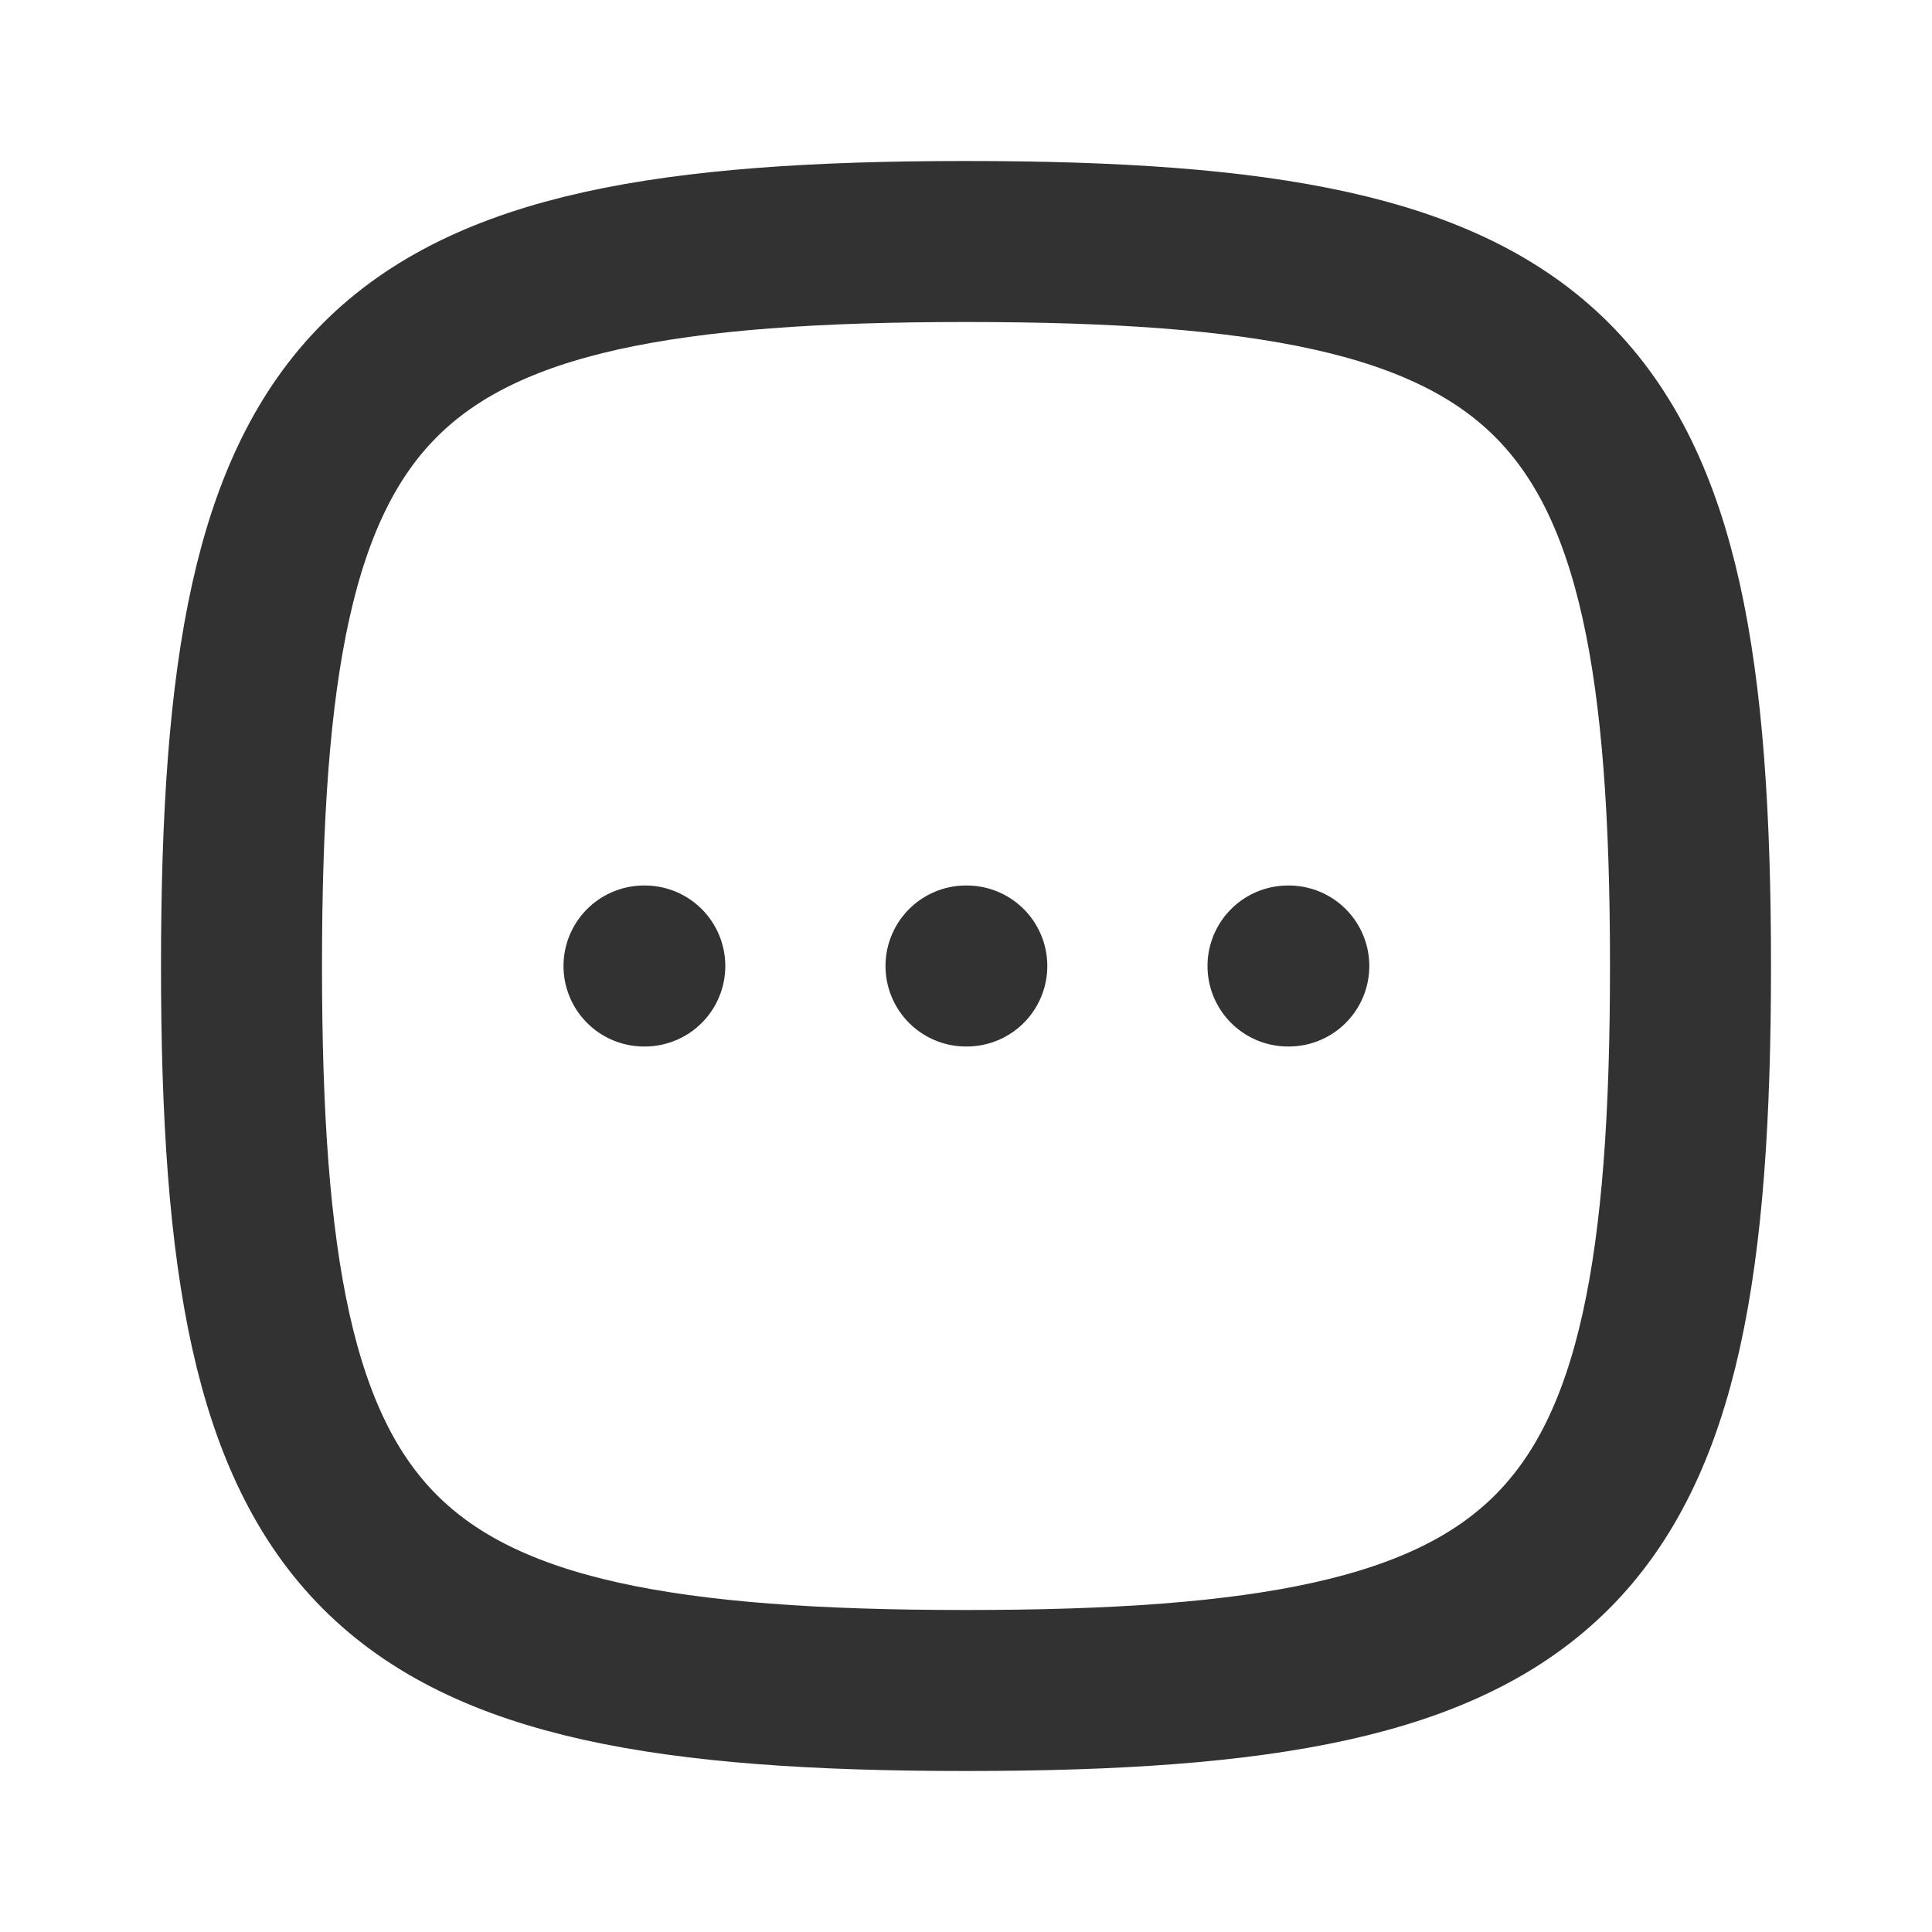 <!DOCTYPE svg PUBLIC "-//W3C//DTD SVG 1.1//EN" "http://www.w3.org/Graphics/SVG/1.1/DTD/svg11.dtd">
<!-- Uploaded to: SVG Repo, www.svgrepo.com, Transformed by: SVG Repo Mixer Tools -->
<svg width="64px" height="64px" viewBox="0 0 24 24" fill="none" xmlns="http://www.w3.org/2000/svg">
<g id="SVGRepo_bgCarrier" stroke-width="0"/>
<g id="SVGRepo_tracerCarrier" stroke-linecap="round" stroke-linejoin="round"/>
<g id="SVGRepo_iconCarrier"> <path d="M3 12C3 4.588 4.588 3 12 3C19.412 3 21 4.588 21 12C21 19.412 19.412 21 12 21C4.588 21 3 19.412 3 12Z" stroke="#323232" stroke-width="2"/> <path d="M8 12H8.01" stroke="#323232" stroke-width="2" stroke-linecap="round" stroke-linejoin="round"/> <path d="M12 12H12.01" stroke="#323232" stroke-width="2" stroke-linecap="round" stroke-linejoin="round"/> <path d="M16 12H16.01" stroke="#323232" stroke-width="2" stroke-linecap="round" stroke-linejoin="round"/> </g>
</svg>